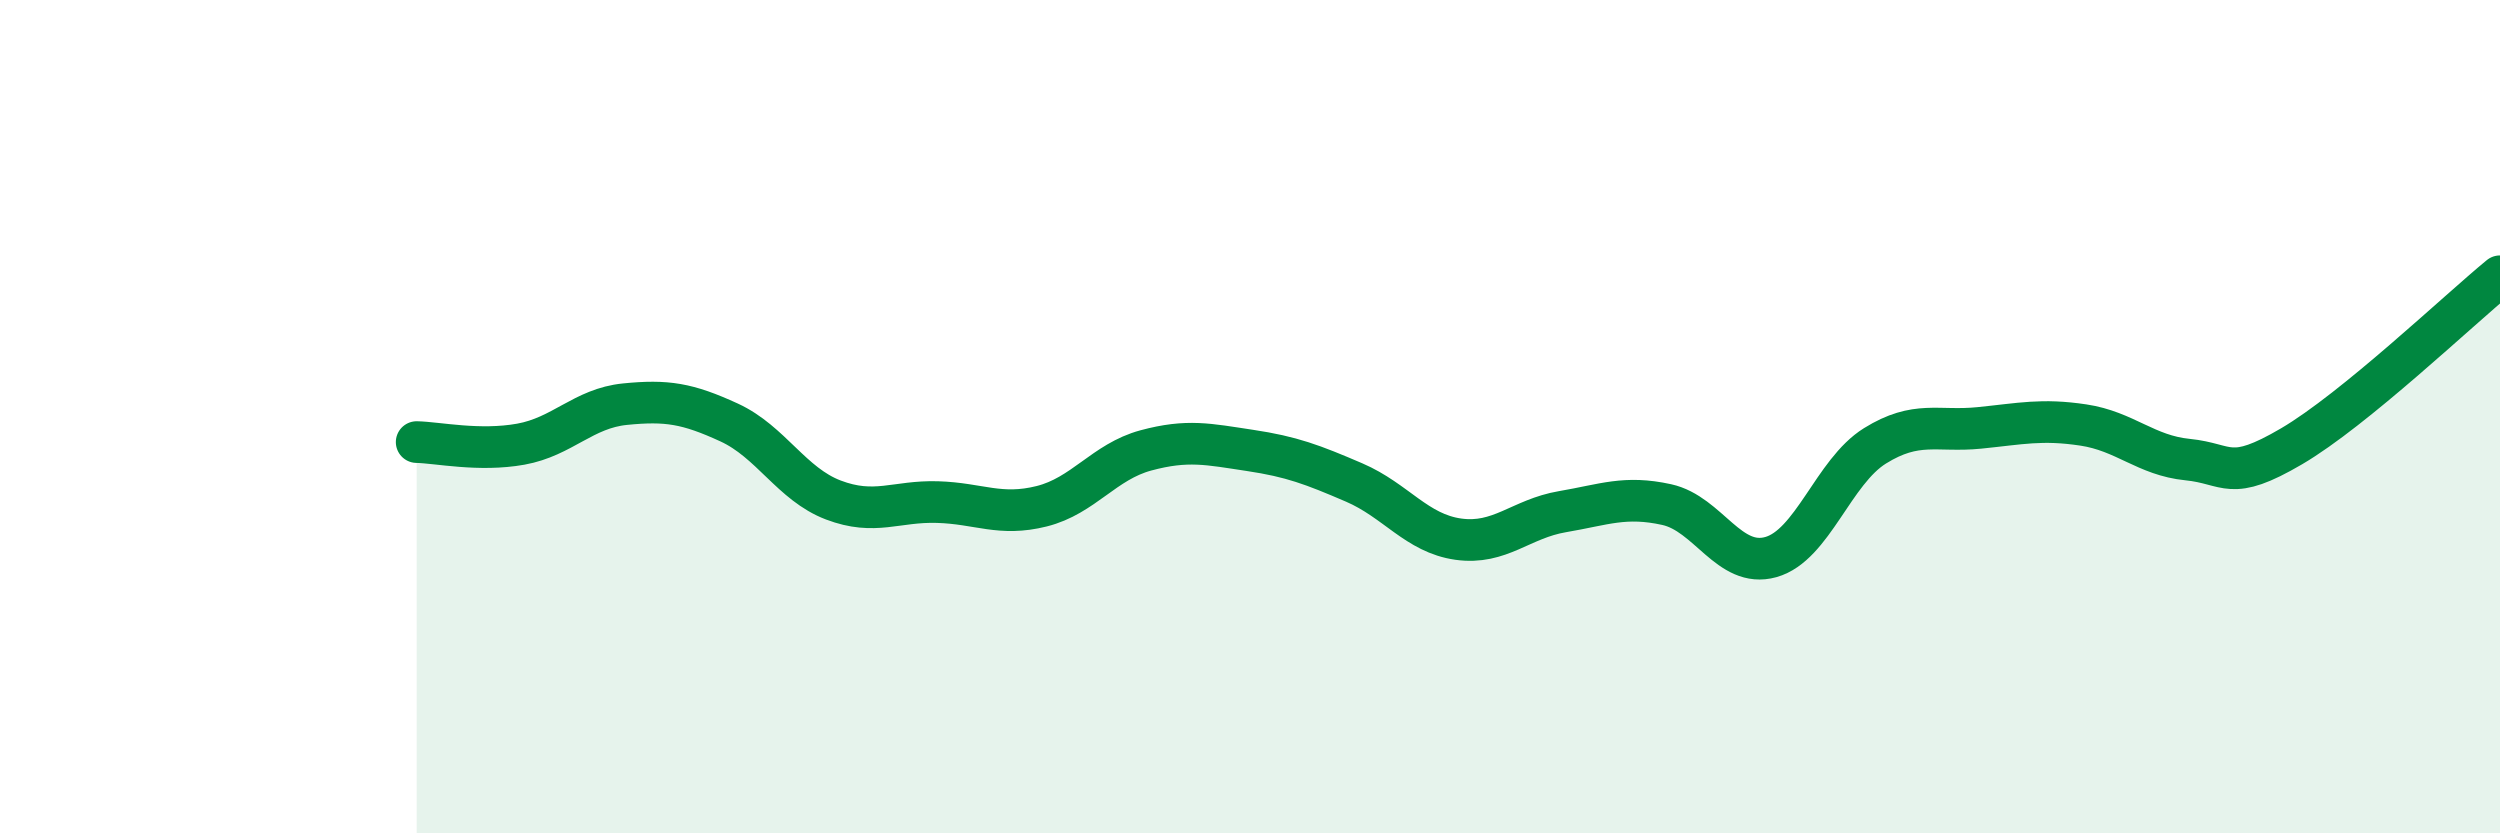 
    <svg width="60" height="20" viewBox="0 0 60 20" xmlns="http://www.w3.org/2000/svg">
      <path
        d="M 10,10.61 C 10.5,10.62 11.5,10.84 12.5,10.66 C 13.5,10.48 14,9.8 15,9.7 C 16,9.6 16.5,9.68 17.5,10.14 C 18.5,10.6 19,11.62 20,12 C 21,12.38 21.5,12.02 22.5,12.05 C 23.5,12.08 24,12.4 25,12.15 C 26,11.9 26.5,11.08 27.5,10.81 C 28.5,10.54 29,10.66 30,10.81 C 31,10.96 31.5,11.15 32.5,11.58 C 33.5,12.01 34,12.8 35,12.94 C 36,13.08 36.5,12.45 37.5,12.28 C 38.5,12.11 39,11.89 40,12.11 C 41,12.33 41.5,13.65 42.5,13.37 C 43.5,13.09 44,11.32 45,10.7 C 46,10.08 46.5,10.37 47.5,10.27 C 48.5,10.17 49,10.05 50,10.2 C 51,10.35 51.5,10.93 52.5,11.03 C 53.5,11.13 53.5,11.59 55,10.71 C 56.5,9.83 59,7.45 60,6.63L60 20L10 20Z"
        fill="#008740"
        opacity="0.1"
        stroke-linecap="round"
        stroke-linejoin="round"
      />
      <path
        d="M 10,10.61 C 10.5,10.62 11.5,10.84 12.5,10.66 C 13.5,10.48 14,9.8 15,9.7 C 16,9.6 16.5,9.68 17.5,10.14 C 18.5,10.6 19,11.62 20,12 C 21,12.38 21.5,12.02 22.5,12.05 C 23.5,12.08 24,12.4 25,12.15 C 26,11.9 26.5,11.08 27.5,10.81 C 28.5,10.54 29,10.66 30,10.81 C 31,10.96 31.5,11.15 32.5,11.58 C 33.5,12.01 34,12.8 35,12.94 C 36,13.08 36.5,12.45 37.5,12.28 C 38.5,12.11 39,11.89 40,12.11 C 41,12.33 41.5,13.65 42.5,13.37 C 43.5,13.09 44,11.32 45,10.7 C 46,10.08 46.5,10.37 47.5,10.27 C 48.5,10.17 49,10.05 50,10.2 C 51,10.35 51.5,10.93 52.5,11.03 C 53.5,11.13 53.5,11.59 55,10.71 C 56.5,9.83 59,7.45 60,6.63"
        stroke="#008740"
        stroke-width="1"
        fill="none"
        stroke-linecap="round"
        stroke-linejoin="round"
      />
    </svg>
  